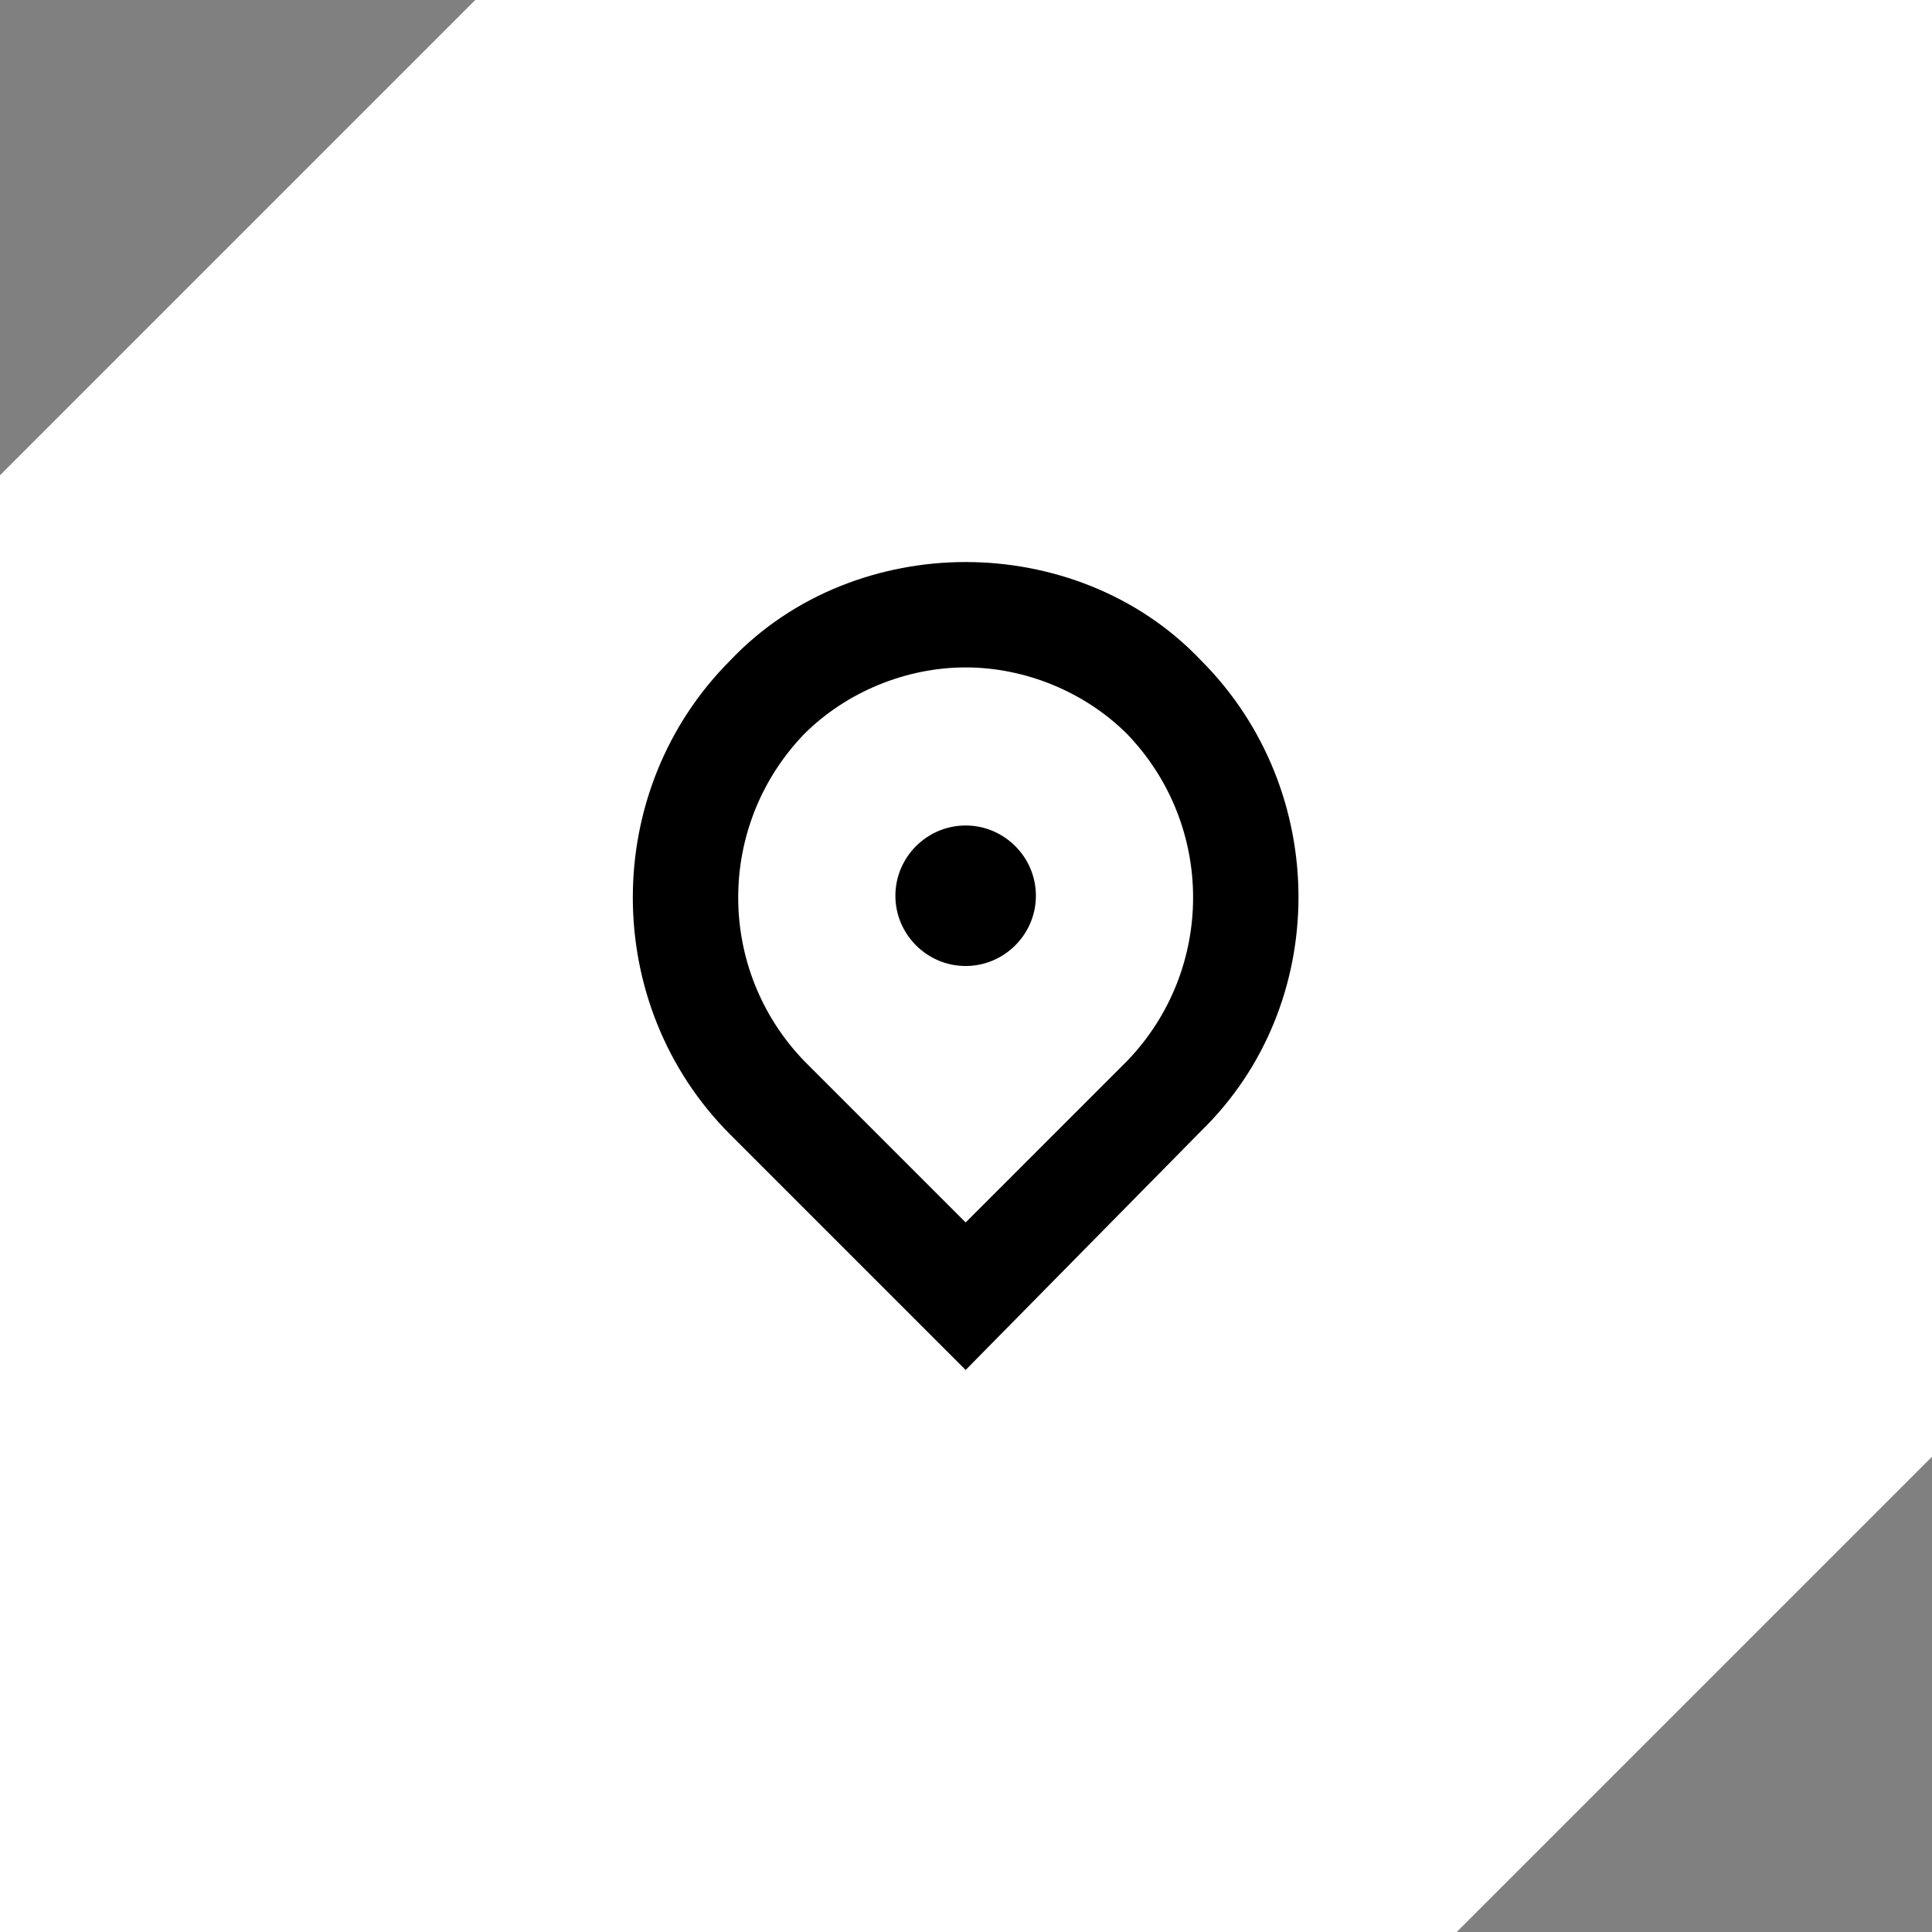 <?xml version="1.0" encoding="UTF-8"?><svg id="Layer_2" xmlns="http://www.w3.org/2000/svg" width="55" height="55" viewBox="0 0 55 55"><rect x="0" y="0" width="55" height="55" fill="#808080" stroke="none"/><defs><style>.cls-1{fill-rule:evenodd;}.cls-2{fill:#fff;}</style></defs><g id="icons"><polygon class="cls-2" points="13.53 0 0 13.53 0 55 41.47 55 55 41.47 55 0 13.53 0"/><path class="cls-1" d="M27.49,16c2.4,0,4.9.9,6.7,2.8,3.7,3.7,3.7,9.8,0,13.4l-6.7,6.8-6.7-6.7c-3.7-3.7-3.7-9.8,0-13.5,1.8-1.9,4.3-2.8,6.7-2.8ZM27.49,34.8l4.6-4.6c2.5-2.6,2.5-6.7,0-9.3-1.2-1.2-2.9-1.9-4.6-1.9s-3.4.7-4.6,1.9c-2.5,2.6-2.5,6.7,0,9.3l4.6,4.6ZM29.49,25.5c0,1.1-.9,2-2,2s-2-.9-2-2,.9-2,2-2,2,.9,2,2Z"/></g></svg>